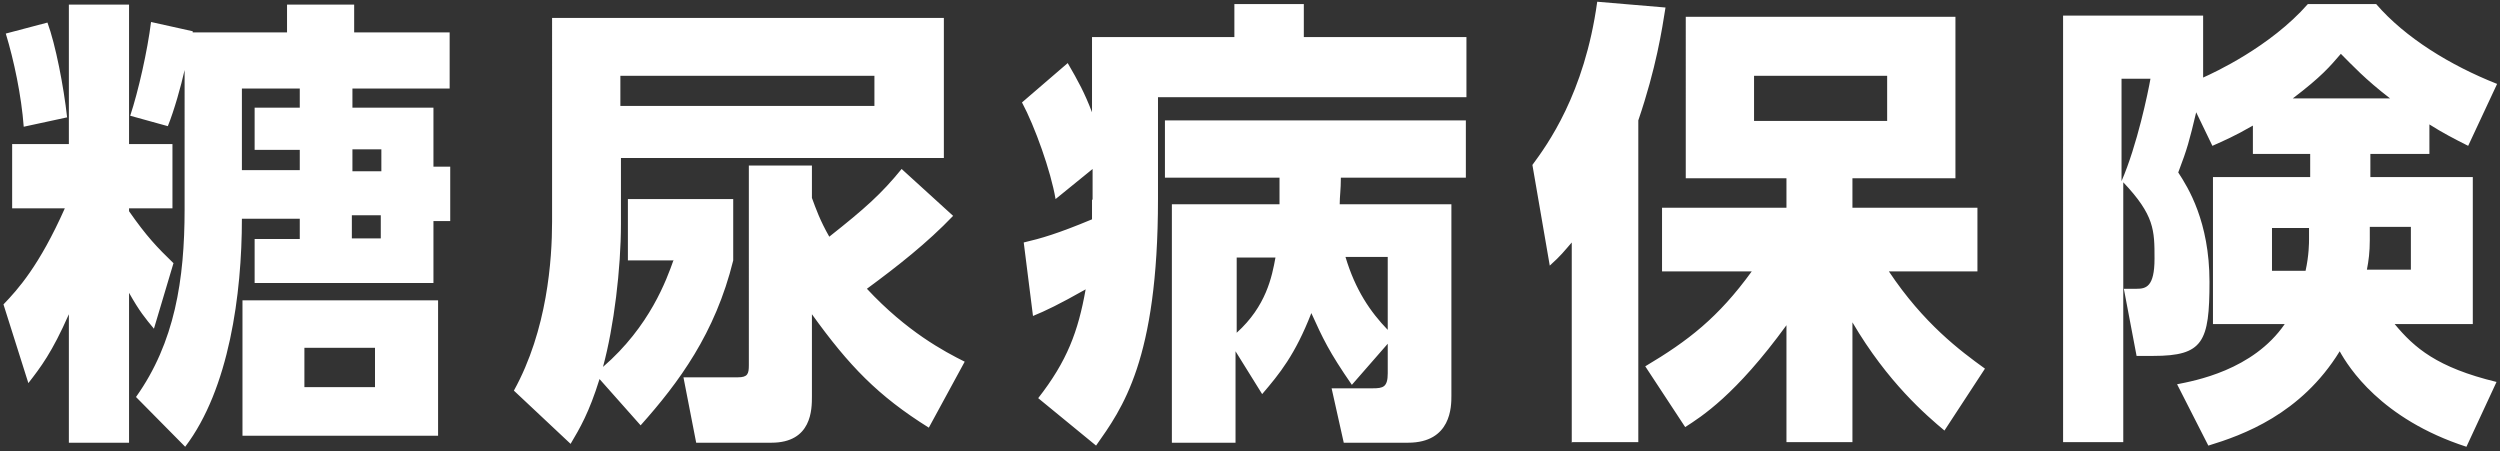 <?xml version="1.0" encoding="UTF-8"?>
<svg xmlns="http://www.w3.org/2000/svg" version="1.1" viewBox="0 0 432 78">
  <rect x="0" y="0" width="432" height="78" fill="#333333" stroke="none"/>
  <defs>
    <style>
      .cls-1 {
        fill: #fff;
      }
    </style>
  </defs>
  <!-- Generator: Adobe Illustrator 28.7.5, SVG Export Plug-In . SVG Version: 1.2.0 Build 176)  -->
  <g>
    <g id="_レイヤー_1" data-name="レイヤー_1">
      <path class="cls-1" d="M77.8,15.3h-16.9v3.3h14v10.2h2.9v9.4h-2.9v10.7h-30.9v-7.6h7.8v-3.5h-10c0,13-2.2,29.4-9.8,39.4l-8.5-8.6c6.7-9.4,8.4-20.3,8.4-32.4V12.1c-.6,2.7-1.8,7-2.9,9.7l-6.5-1.8c1.4-4.2,3-11.3,3.6-16.2l7.2,1.6v.2h16.3V.8h11.6v4.8h16.5v9.7ZM60.9,25.8v3.8h5v-3.8h-5ZM41.8,15.3v14.1h10v-3.5h-7.8v-7.3h7.8v-3.3h-10ZM65.8,41.2v-4h-5v4h5ZM64.8,66.9v-6.8h-12.2v6.8h12.2ZM75.7,51.9v23.4h-33.8v-23.4h33.8ZM30,45.4l-3.4,11.4c-1.5-1.8-2.5-3-4.3-6.2v25.9h-10.4v-22.2c-2.9,6.6-4.9,9.2-7,11.9L.6,52.6c2.5-2.6,6.2-6.7,10.6-16.6H2.1v-11.1h9.8V.8h10.4v24.1h7.5v11.1h-7.5v.5c3,4.3,4.8,6.2,7.7,9ZM11.5,20.3l-7.4,1.6c-.4-5.4-1.7-11.5-3.1-16.1l7.2-1.9c1.4,3.8,2.8,11,3.4,16.4ZM166.7,62.5l-6.2,11.4c-8.8-5.5-13.8-10.7-20.2-19.6v14.2c0,2.2,0,8-7,8h-13l-2.2-11.3h9.4c1.7,0,1.9-.6,1.9-2.1V28.6h10.9v5.6c.7,1.9,1.4,3.9,3,6.7,6.2-4.9,9-7.4,12.5-11.7l8.9,8.1c-4.5,4.7-9.6,8.7-14.9,12.6,6.9,7.4,13.3,10.8,16.9,12.6ZM116.3,45h-7.8v-10.6h18.2v10.6c-3.1,12.6-9.4,21.1-16,28.5l-7.1-8c-1.8,5.8-3.4,8.5-5,11.2l-9.8-9.2c5.8-10.5,6.6-22.7,6.6-29.2V3.1h67.7v24.2h-55.8v11.4c0,7.7-1.2,17.7-3.1,24.7,8.1-7,11-15.1,12.2-18.5ZM151.1,18.3v-5.2h-43.9v5.2h43.9ZM239.8,59.4l-6.2,7.1c-4-5.8-5-8-7-12.4-2.8,7.2-5.5,10.5-8.5,14l-4.6-7.4v15.8h-11v-41.2h18.6c0-2.6,0-2.7,0-4.6h-19.8v-9.9h52v9.9h-21.6c0,2.1-.2,3.2-.2,4.6h19.3v33.1c0,1.8,0,8.1-7.5,8.1h-11.1l-2.1-9.4h7.1c1.8,0,2.6-.2,2.6-2.6v-5.1ZM239.8,57v-12.6h-7.3c1.7,5.7,4.3,9.5,7.3,12.6ZM220.4,44.5h-6.7v13c5.1-4.6,6.1-9.7,6.7-13ZM188.8,34.5v-5.3l-6.4,5.2c-.8-4.8-3.6-12.6-5.8-16.7l7.9-6.8c1.8,3.1,2.9,5.1,4.2,8.5V6.4h24.6V.7h12v5.7h28.1v10.4h-53.3v17.6c0,27.9-6.2,36.2-10.7,42.6l-10-8.2c5-6.4,6.9-11.5,8.2-18.8-4.6,2.6-6.9,3.7-9.1,4.6l-1.6-12.7c3-.7,5.8-1.5,11.8-4,0-.9,0-1.9,0-3.4ZM291.2,73.8l-6.9-10.5c7.4-4.4,12.6-8.4,18.4-16.4h-15.5v-11h21.5v-5.1h-17.4V2.9h46.6v27.9h-17.8v5.1h21.6v11h-15.3c6,9,12.3,13.7,16.6,16.8l-7,10.7c-3.1-2.6-9.8-8.3-15.9-18.7v20.7h-11.4v-20.2c-8.8,12.1-14.7,15.8-17.5,17.6ZM326.1,13.1h-23v7.8h23v-7.8ZM271.6,76.5v-34.6c-1.4,1.6-1.8,2.2-3.8,4l-3-17.4c2.5-3.4,9-12.2,11.2-28.2l11.8,1c-.6,3.8-1.6,10.4-4.7,19.5v55.6h-11.4ZM380.7,2.7v10.7c1.8-.8,11.6-5.3,18.1-12.7h11.8c5,5.8,12.8,10.6,20.9,13.8l-5,10.7c-2.4-1.2-4.5-2.3-6.7-3.7v5.1h-10.2v4h17.7v25.4h-13.5c3.4,4.1,7.3,7.5,17.6,10l-5.2,11.2c-14.8-4.8-20.4-13.8-21.9-16.5-6.7,10.9-16.8,14.5-22.7,16.3l-5.4-10.6c3-.6,13.1-2.4,18.6-10.4h-12.4v-25.4h16.8v-4h-9.9v-4.9c-3.3,1.9-5,2.6-7,3.5l-2.8-5.8c-1.2,5-1.5,6.2-3.1,10.4,1.7,2.6,5.4,8.5,5.4,18.9s-1.1,12.8-9.7,12.8h-2.9l-2.2-11.6h2.2c1.6,0,3.1-.3,3.1-5.2s0-7.5-5.4-13.2v44.9h-10.4V2.7h24.5ZM409.5,39.3v2.2c0,2-.2,3.6-.5,5.1h7.6v-7.4h-7.1ZM399,41.2v-1.8h-6.4v7.4h5.8c.6-2.7.6-4.9.6-5.5ZM371.6,13.6h-5v17.7c2.7-6.2,4.6-15.4,5-17.7ZM396.2,17h16.8c-4.3-3.3-6.6-5.8-8.5-7.7-1.9,2.2-3.3,3.9-8.3,7.7Z"/>
    </g>
  </g>
</svg>